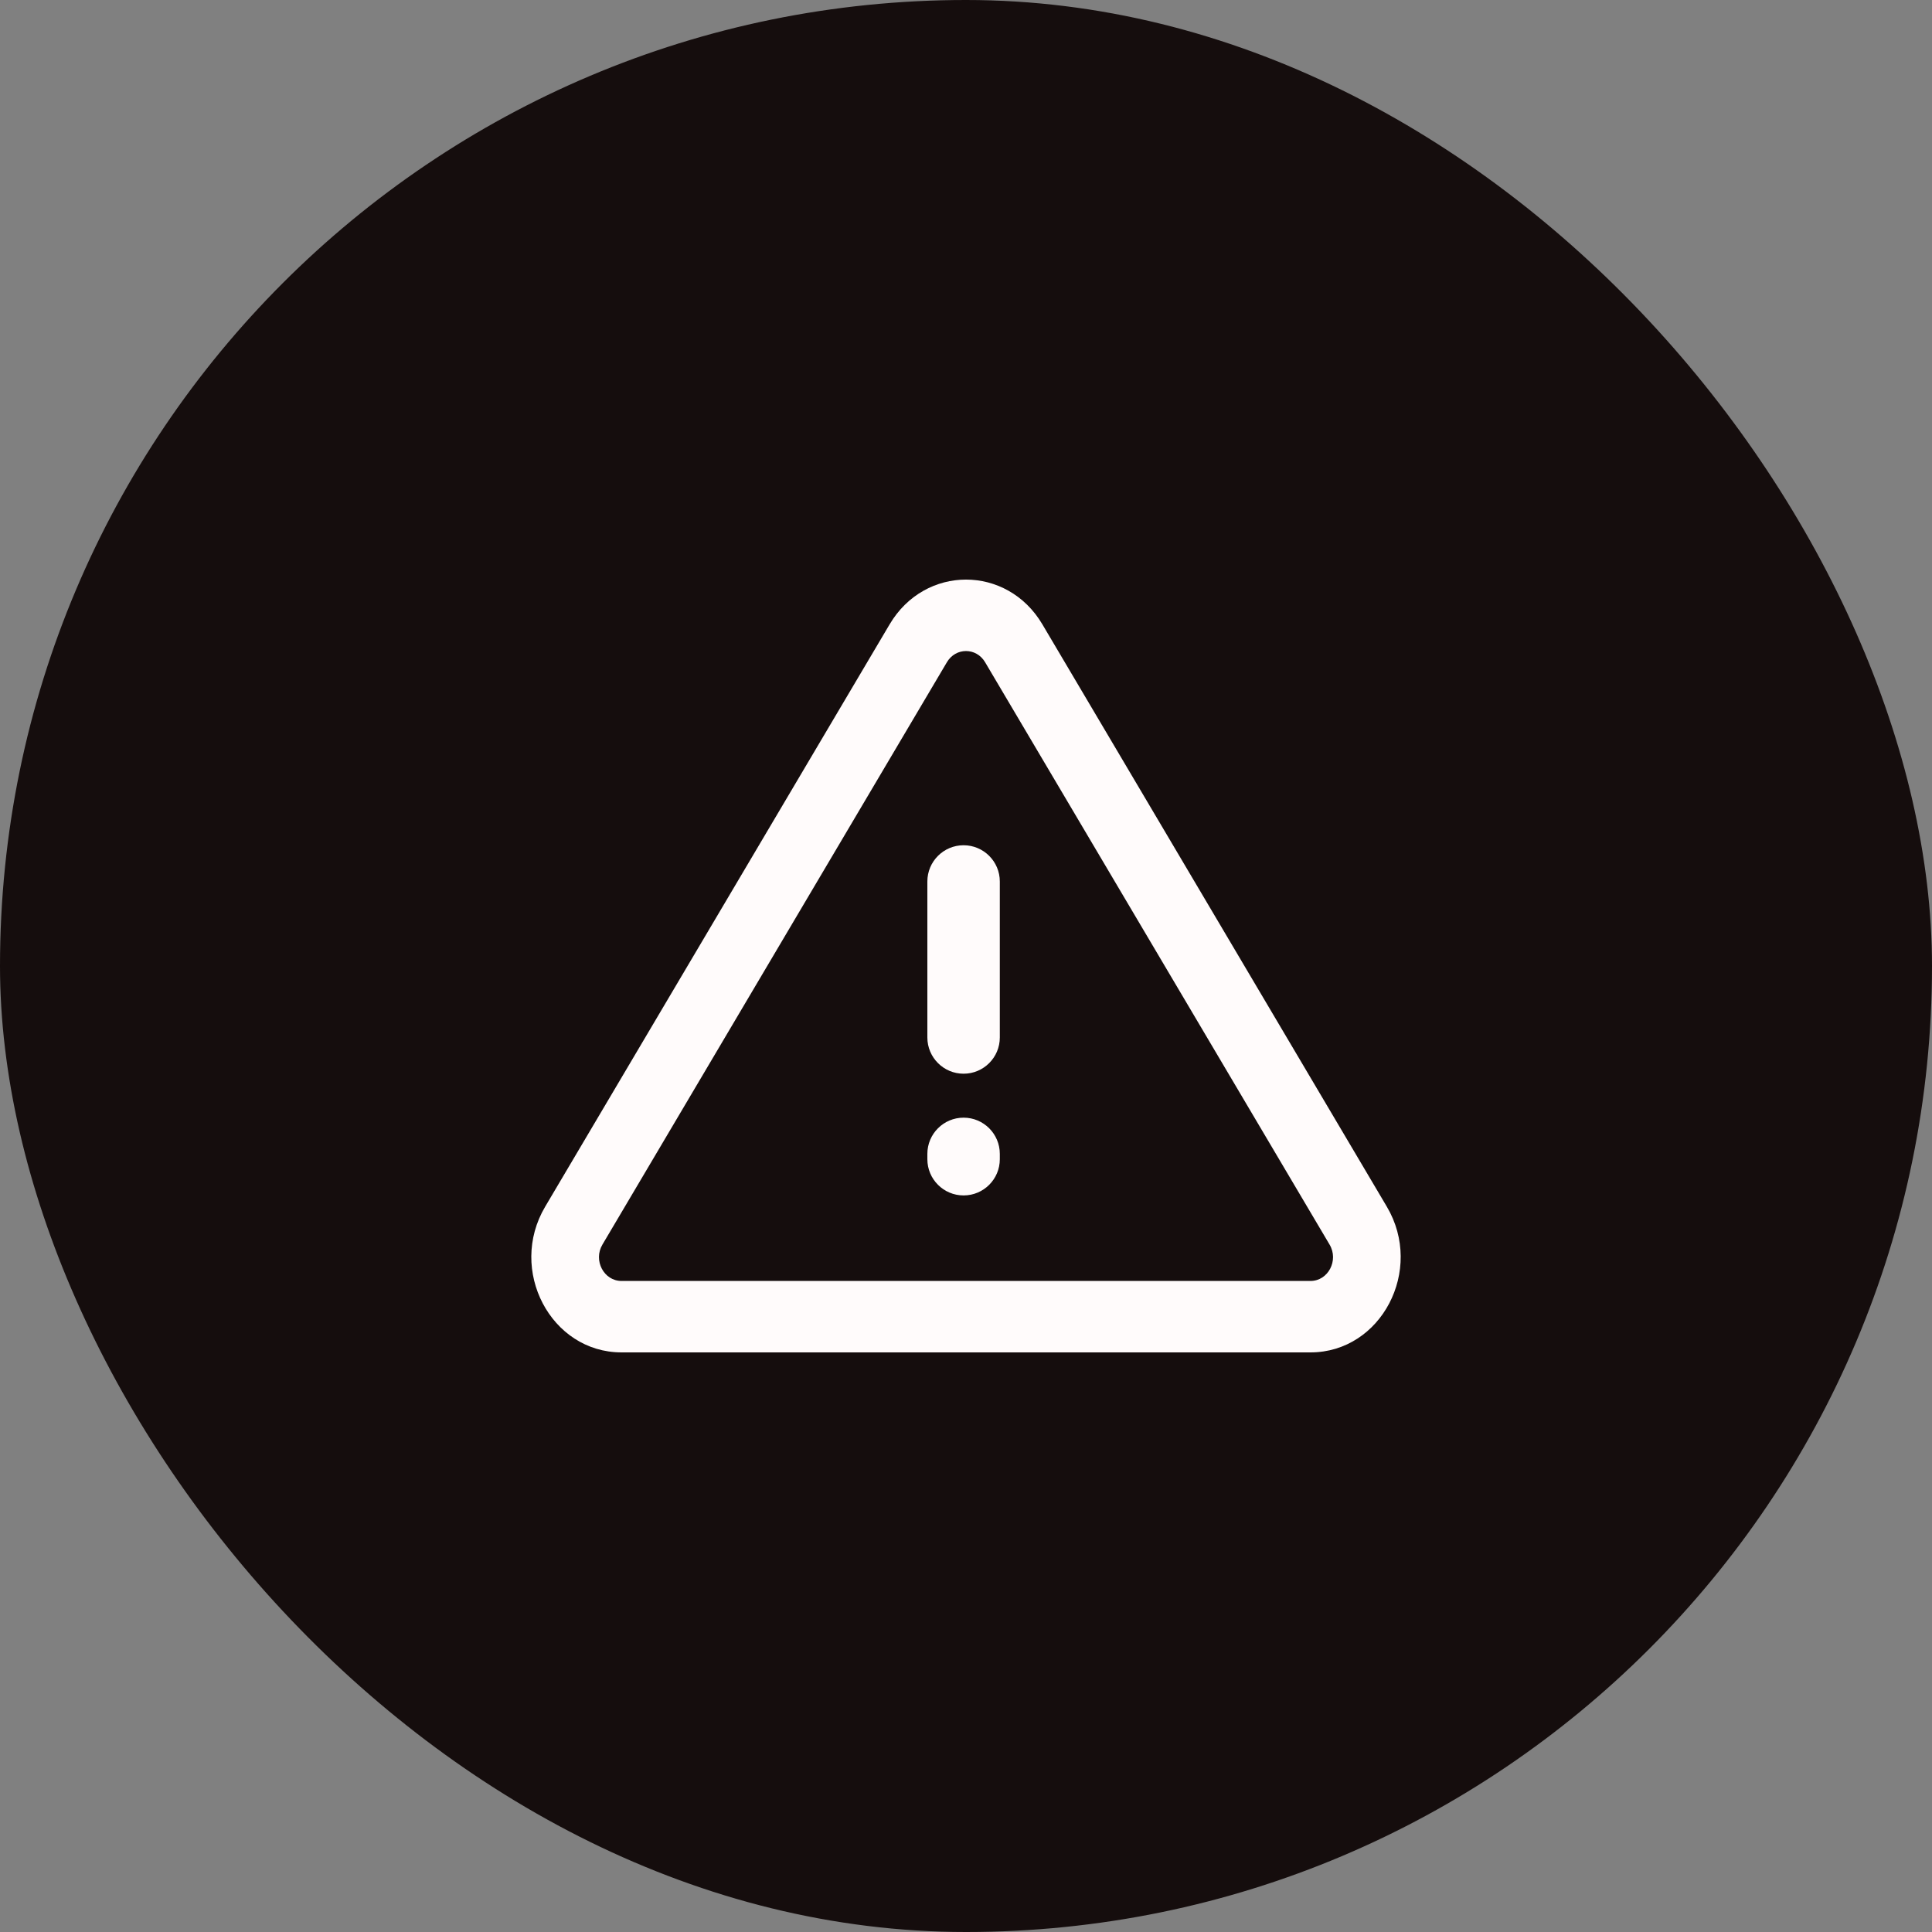 <svg width="40" height="40" viewBox="0 0 40 40" fill="none" xmlns="http://www.w3.org/2000/svg">
<rect x="0" y="0" width="40" height="40" fill="#808080" stroke="none"/>
<rect width="40" height="40" rx="20" fill="#150D0D"/>
<path fill-rule="evenodd" clip-rule="evenodd" d="M19.95 22.23C19.536 22.23 19.2 21.894 19.2 21.48V18.25C19.2 17.836 19.536 17.5 19.95 17.5C20.364 17.5 20.7 17.836 20.7 18.25V21.48C20.7 21.894 20.364 22.23 19.95 22.23ZM19.95 24.75C19.536 24.75 19.2 24.414 19.2 24V23.89C19.2 23.476 19.536 23.14 19.95 23.14C20.364 23.14 20.7 23.476 20.7 23.89V24C20.7 24.414 20.364 24.75 19.95 24.75Z" fill="#FFFBFB"/>
<path fill-rule="evenodd" clip-rule="evenodd" d="M27.527 25.767L20.395 13.71C20.213 13.402 19.787 13.402 19.605 13.71L12.473 25.767C12.278 26.095 12.502 26.521 12.868 26.521H27.132C27.498 26.521 27.722 26.095 27.527 25.767ZM21.581 12.926C20.851 11.691 19.149 11.691 18.419 12.926L11.287 24.983C10.51 26.296 11.403 28 12.868 28H27.132C28.597 28 29.49 26.296 28.713 24.983L21.581 12.926Z" fill="#FFFBFB"/>
</svg>
